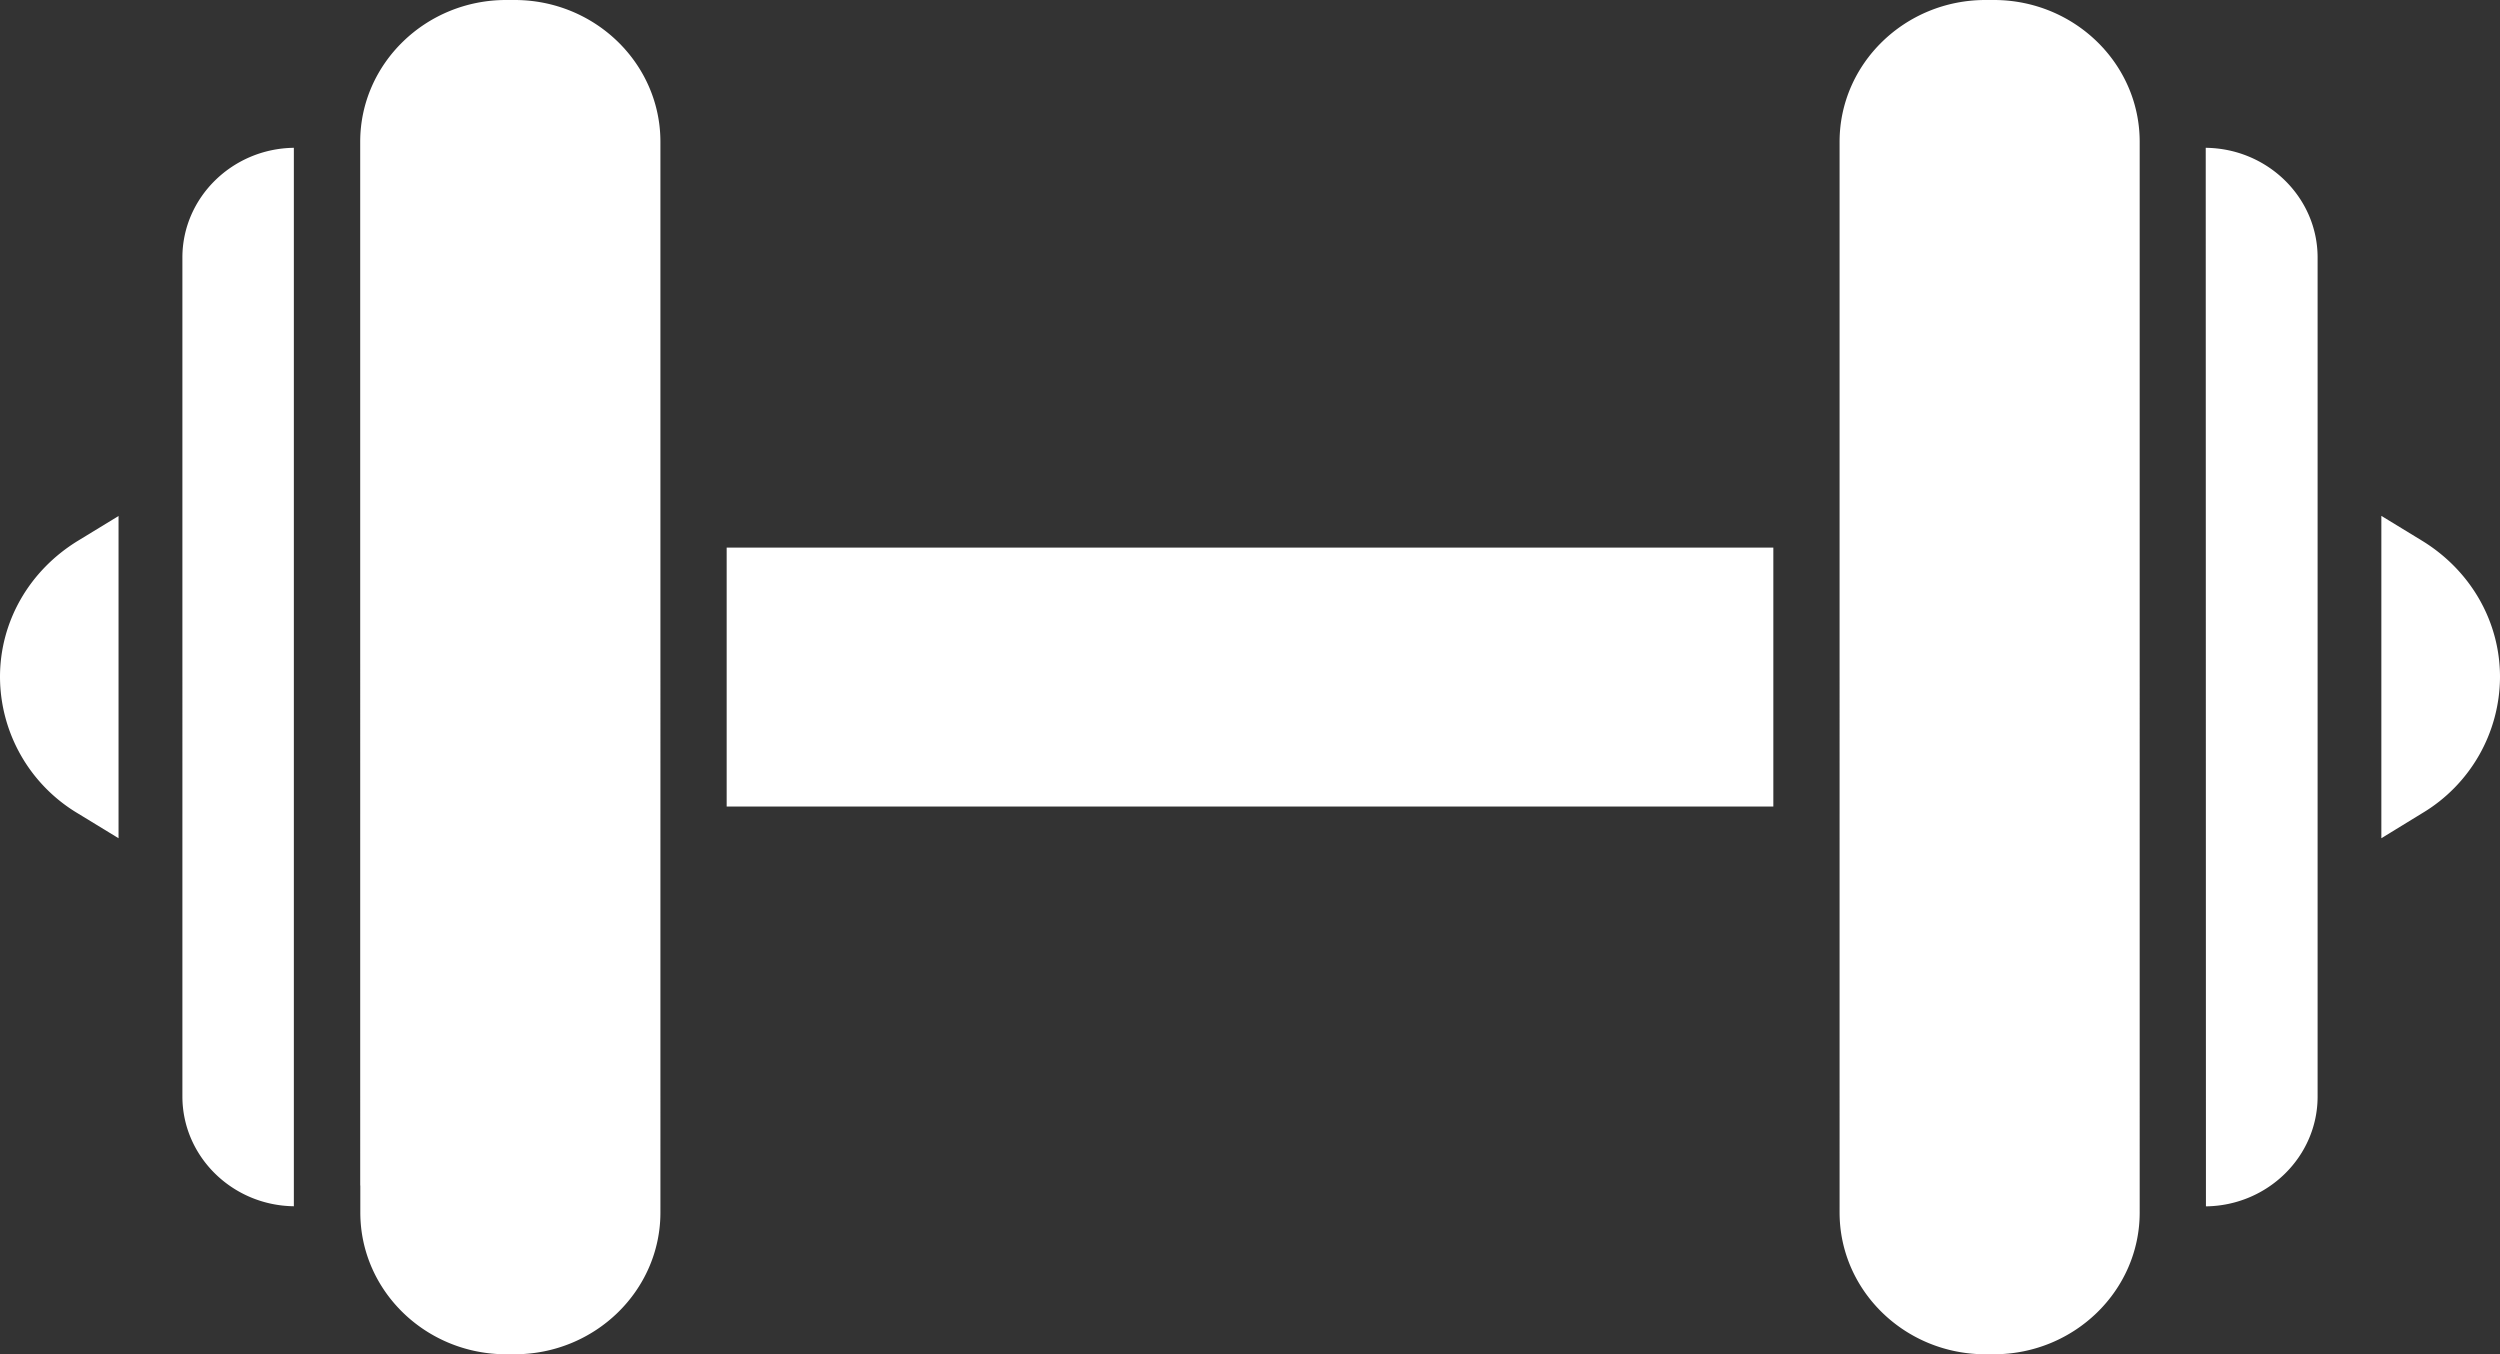 <svg width="24" height="13" xmlns="http://www.w3.org/2000/svg"><rect width="100%" height="100%" fill="#333333" stroke="none"/><path d="M4.94 0c.772 0 1.4.61 1.4 1.361V11.64c0 .75-.628 1.361-1.4 1.361h-.081c-.772 0-1.4-.61-1.4-1.361v-.26l-.001.001V1.361c0-.75.629-1.361 1.4-1.361zm14.201 0c.772 0 1.4.61 1.4 1.361V11.64c0 .75-.628 1.361-1.4 1.361h-.081c-.772 0-1.4-.61-1.4-1.361V1.361c0-.75.628-1.361 1.4-1.361zM2.821 1.419V11.58c-.59-.007-1.07-.477-1.07-1.054V2.472c0-.576.48-1.046 1.07-1.053zm18.354 0c.593.006 1.074.476 1.074 1.053v8.055c0 .577-.48 1.047-1.072 1.054zM1.138 4.953v3.094l-.39-.238A1.531 1.531 0 010 6.499c0-.532.28-1.021.749-1.308l.39-.238zm21.724 0l.39.238c.468.287.748.776.748 1.309a1.53 1.53 0 01-.749 1.308l-.39.239V4.953zm-5.838.304v2.486H6.976V5.257h10.048z" fill="#FFF"/></svg>
